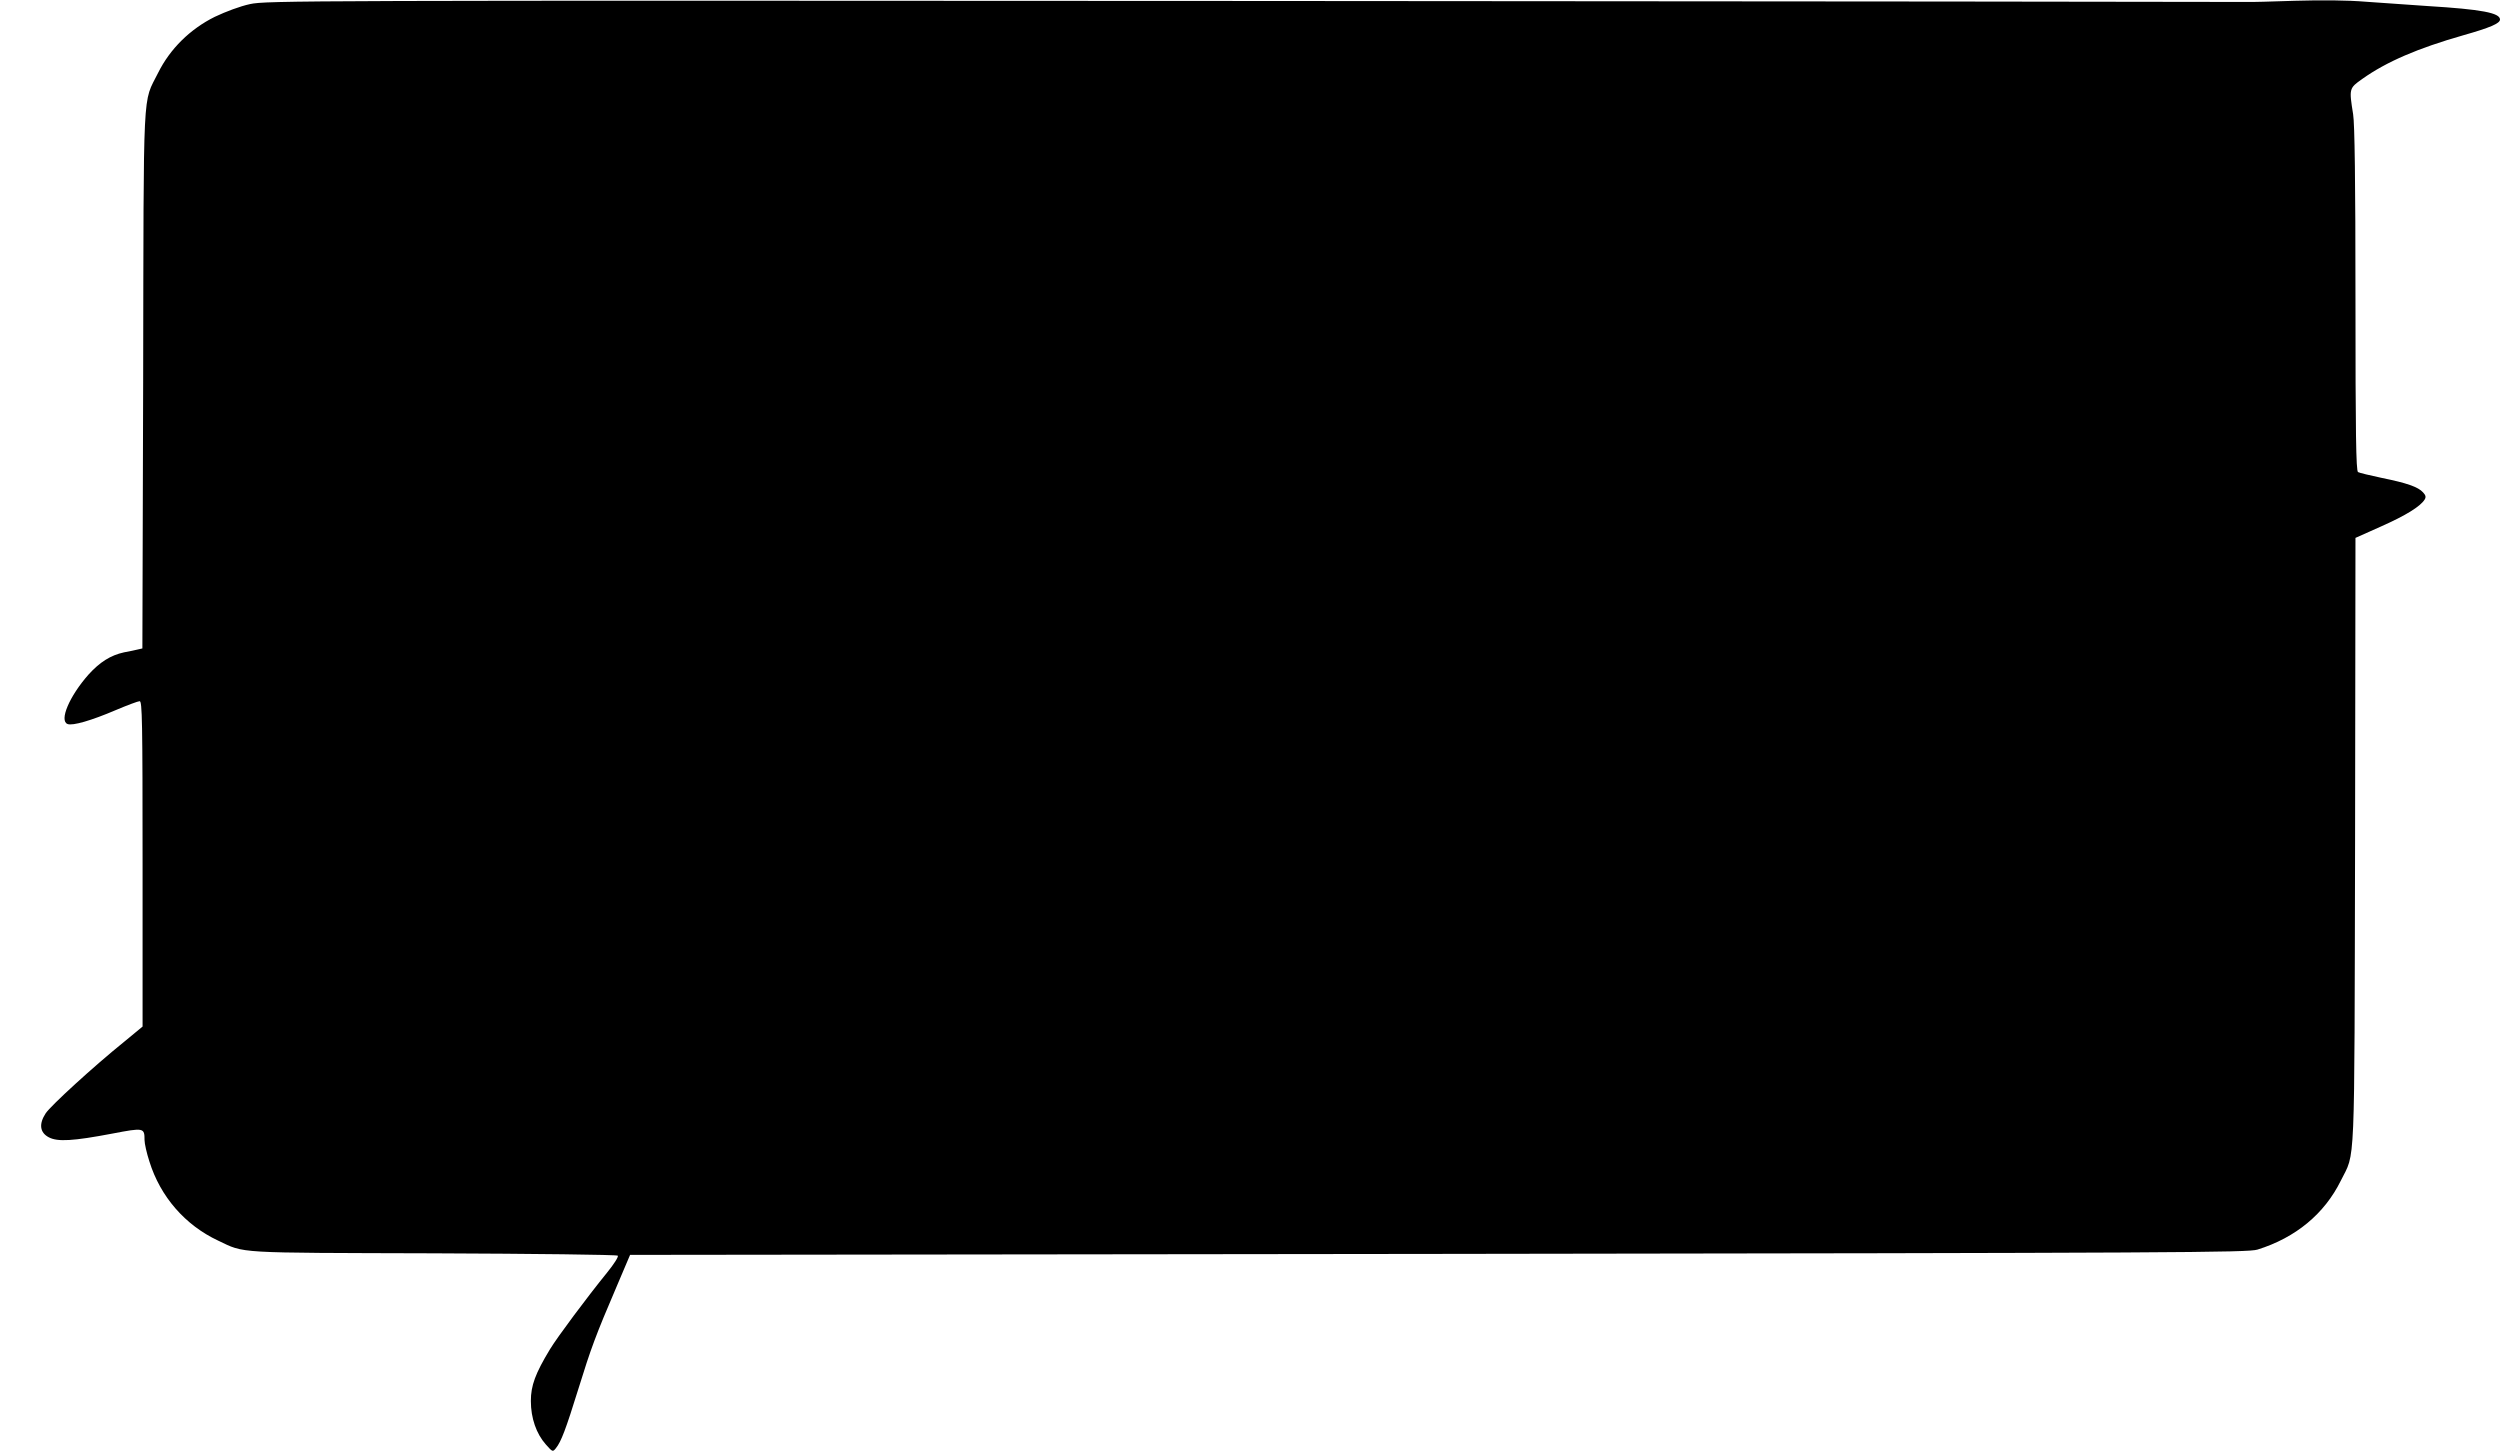 <?xml version="1.0" standalone="no"?>
<!DOCTYPE svg PUBLIC "-//W3C//DTD SVG 20010904//EN"
 "http://www.w3.org/TR/2001/REC-SVG-20010904/DTD/svg10.dtd">
<svg version="1.0" xmlns="http://www.w3.org/2000/svg"
 width="1280pt" height="743pt" viewBox="0 0 1280 743"
 preserveAspectRatio="xMidYMid meet">
<g transform="translate(0,743) scale(0.1,-0.1)"
fill="#000000" stroke="none">
<path d="M1280 7409 c-51 -11 -123 -38 -180 -65 -127 -63 -229 -164 -290 -286
-81 -164 -74 -29 -77 -1570 l-4 -1378 -22 -5 c-12 -3 -44 -10 -72 -15 -69 -15
-124 -50 -182 -114 -98 -111 -151 -236 -107 -253 26 -10 122 18 246 71 59 25
115 46 123 46 13 0 15 -97 15 -833 l0 -833 -92 -76 c-160 -129 -378 -329 -404
-368 -36 -55 -30 -99 16 -123 45 -24 125 -19 325 19 162 31 165 30 165 -33 0
-18 11 -67 25 -110 56 -180 183 -326 352 -405 139 -66 76 -62 1103 -65 514 -2
938 -7 943 -12 5 -5 -20 -44 -55 -87 -103 -127 -253 -328 -292 -392 -75 -124
-98 -186 -98 -265 0 -88 28 -168 77 -223 34 -38 35 -39 51 -19 27 33 51 97
115 303 65 210 89 275 197 527 l68 160 4139 5 c3812 5 4144 7 4193 22 196 61
343 183 427 353 75 152 69 12 73 1740 l2 1551 132 59 c126 56 200 102 222 137
8 13 6 22 -8 37 -25 28 -83 48 -211 74 -61 13 -116 26 -122 30 -10 7 -13 195
-13 885 0 605 -4 899 -12 947 -21 132 -21 133 47 181 124 88 284 157 519 224
134 38 186 60 186 80 0 34 -93 52 -370 69 -91 6 -232 16 -315 22 -97 8 -226 9
-365 5 -118 -4 -228 -7 -245 -6 -16 1 -2305 3 -5085 5 -4901 3 -5058 2 -5140
-16z"/>
</g>
</svg>
